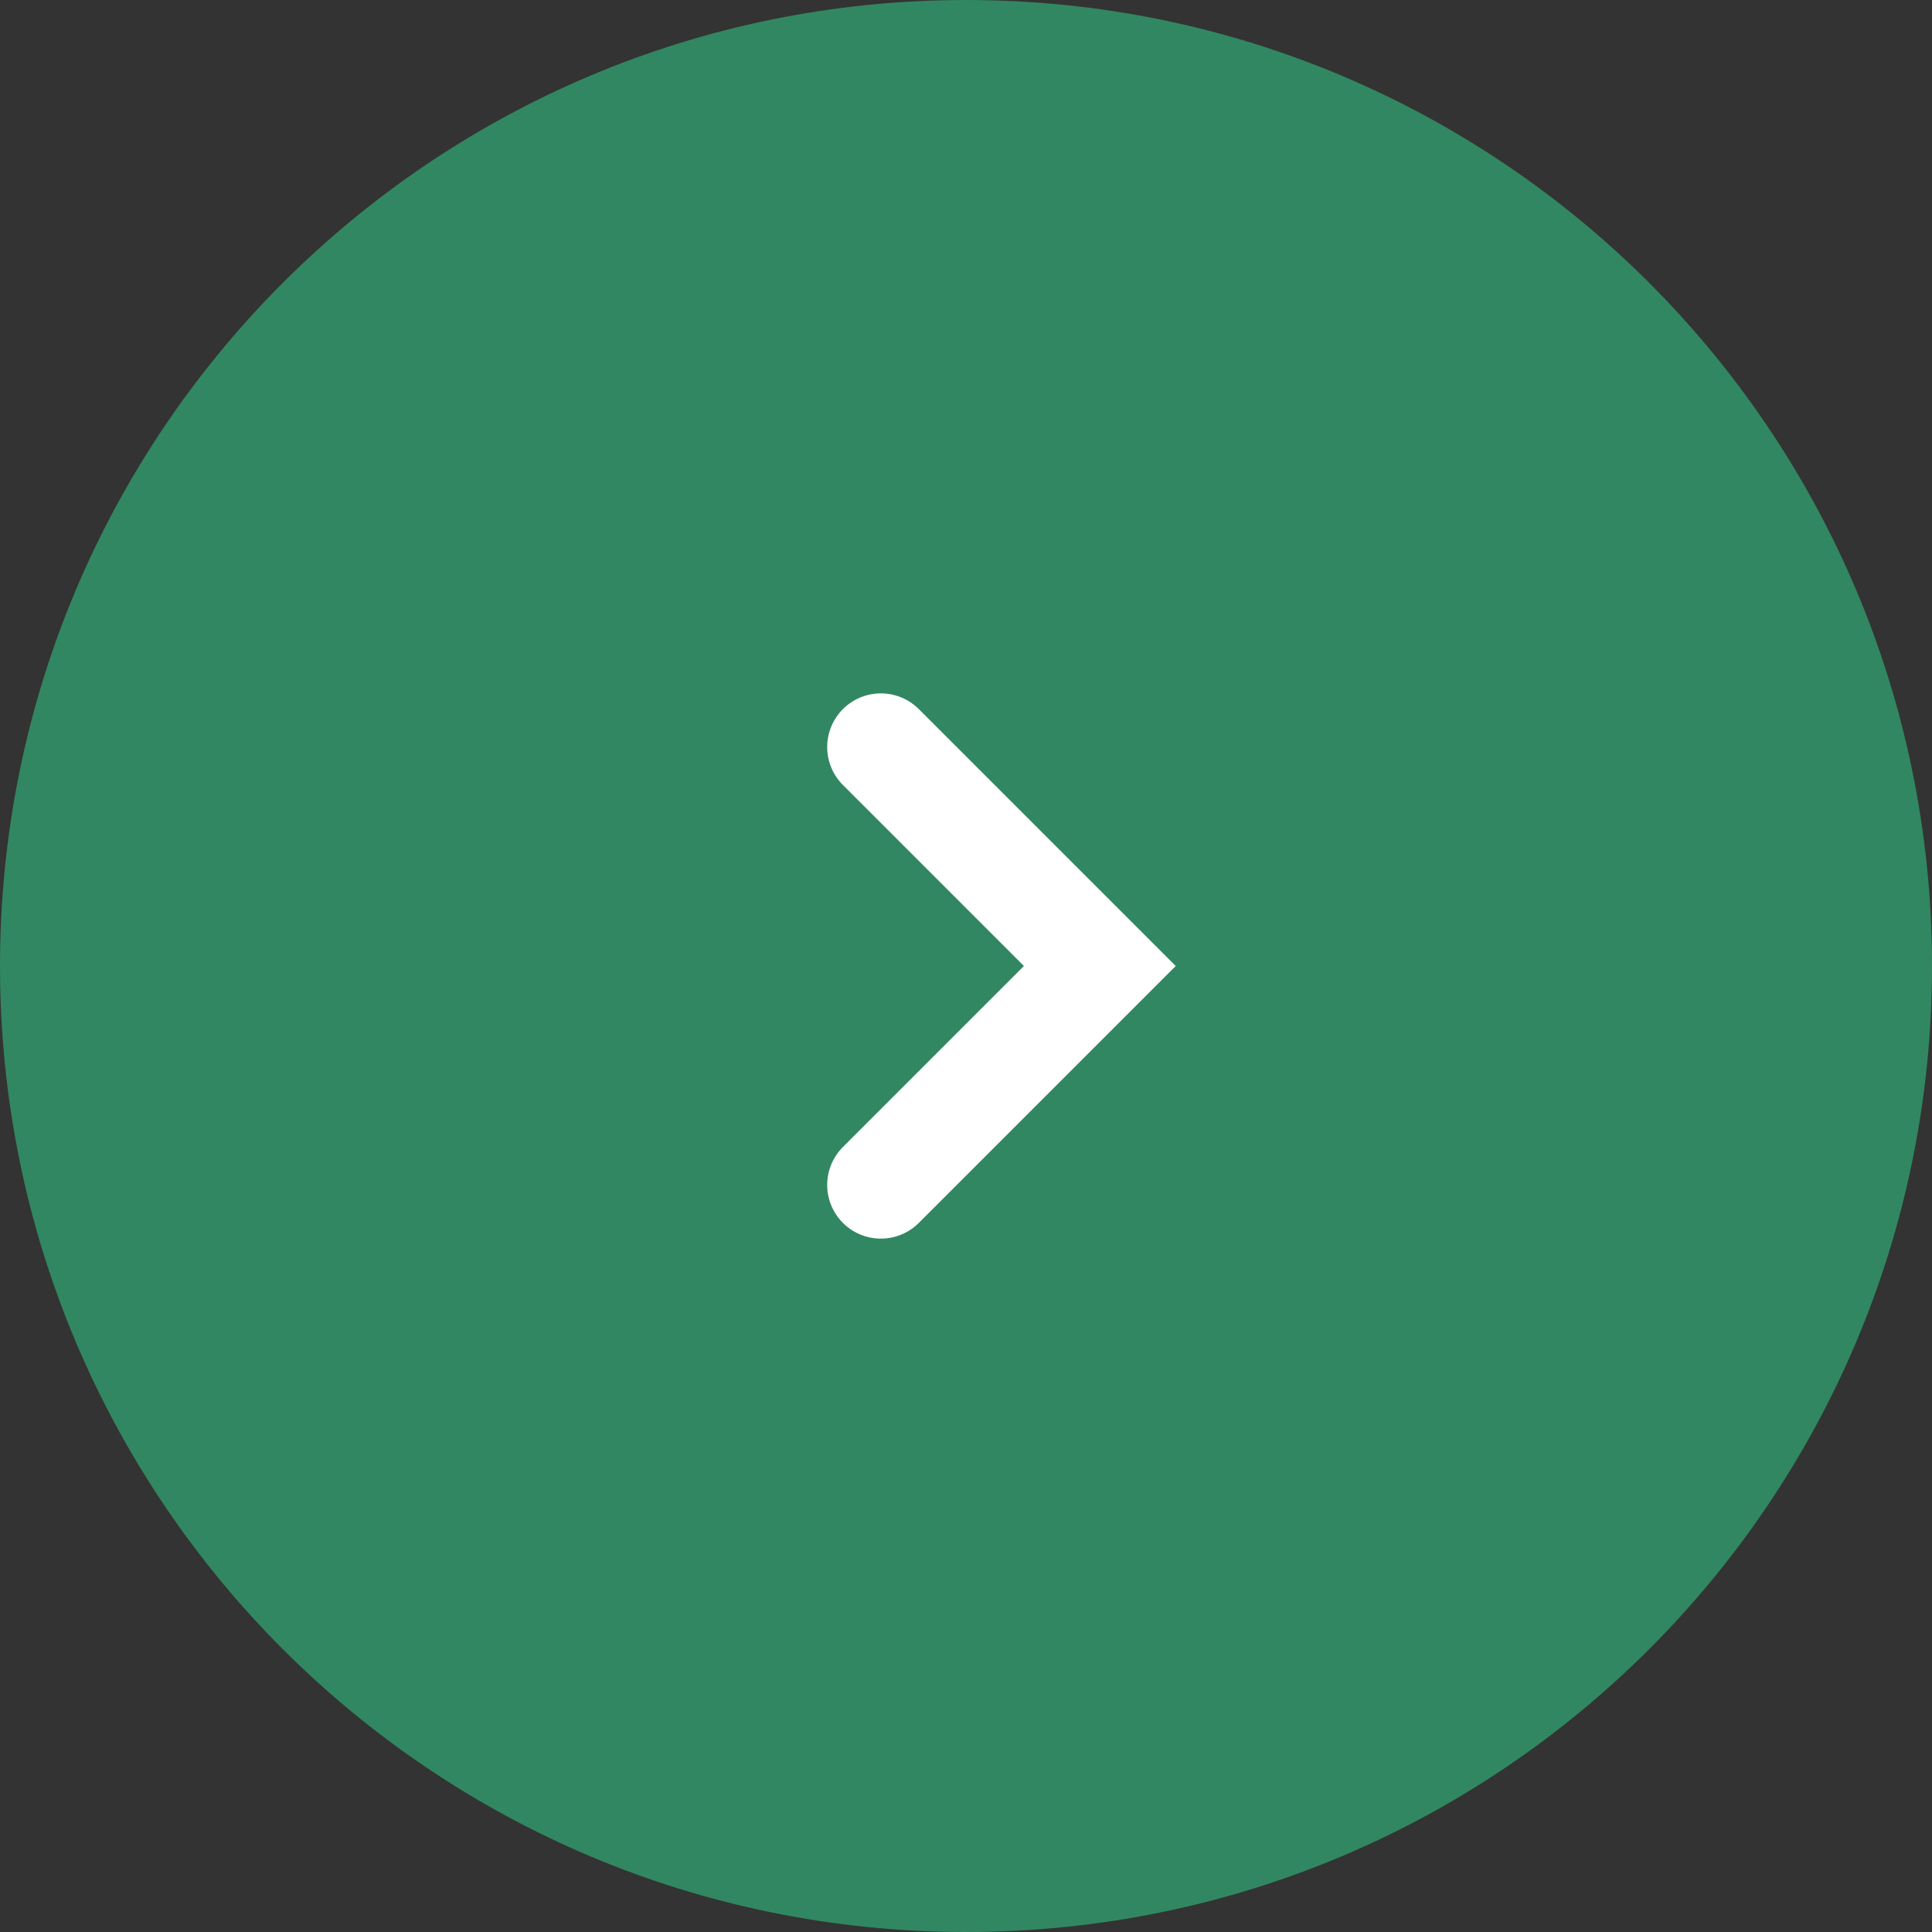 <?xml version="1.0" encoding="UTF-8"?>
<svg id="Layer_1" data-name="Layer 1" xmlns="http://www.w3.org/2000/svg" viewBox="0 0 27 27">
  <rect x="0" y="0" width="27" height="27" fill="#333333" stroke="none"/>
  <defs>
    <style>
      .cls-1 {
        fill: none;
        stroke: #fff;
        stroke-linecap: round;
        stroke-miterlimit: 10;
        stroke-width: 1.5px;
      }

      .cls-2 {
        fill: #318761;
        stroke-width: 0px;
      }
    </style>
  </defs>
  <path class="cls-2" d="M13.5,27h0C6.04,27,0,20.96,0,13.5h0C0,6.04,6.04,0,13.5,0h0c7.46,0,13.5,6.04,13.5,13.5h0c0,7.46-6.04,13.5-13.5,13.5Z"/>
  <path class="cls-2" d="M12.31,10.44l3.06,3.06-3.06,3.06"/>
  <path class="cls-1" d="M12.31,10.44l3.06,3.06-3.06,3.06"/>
</svg>